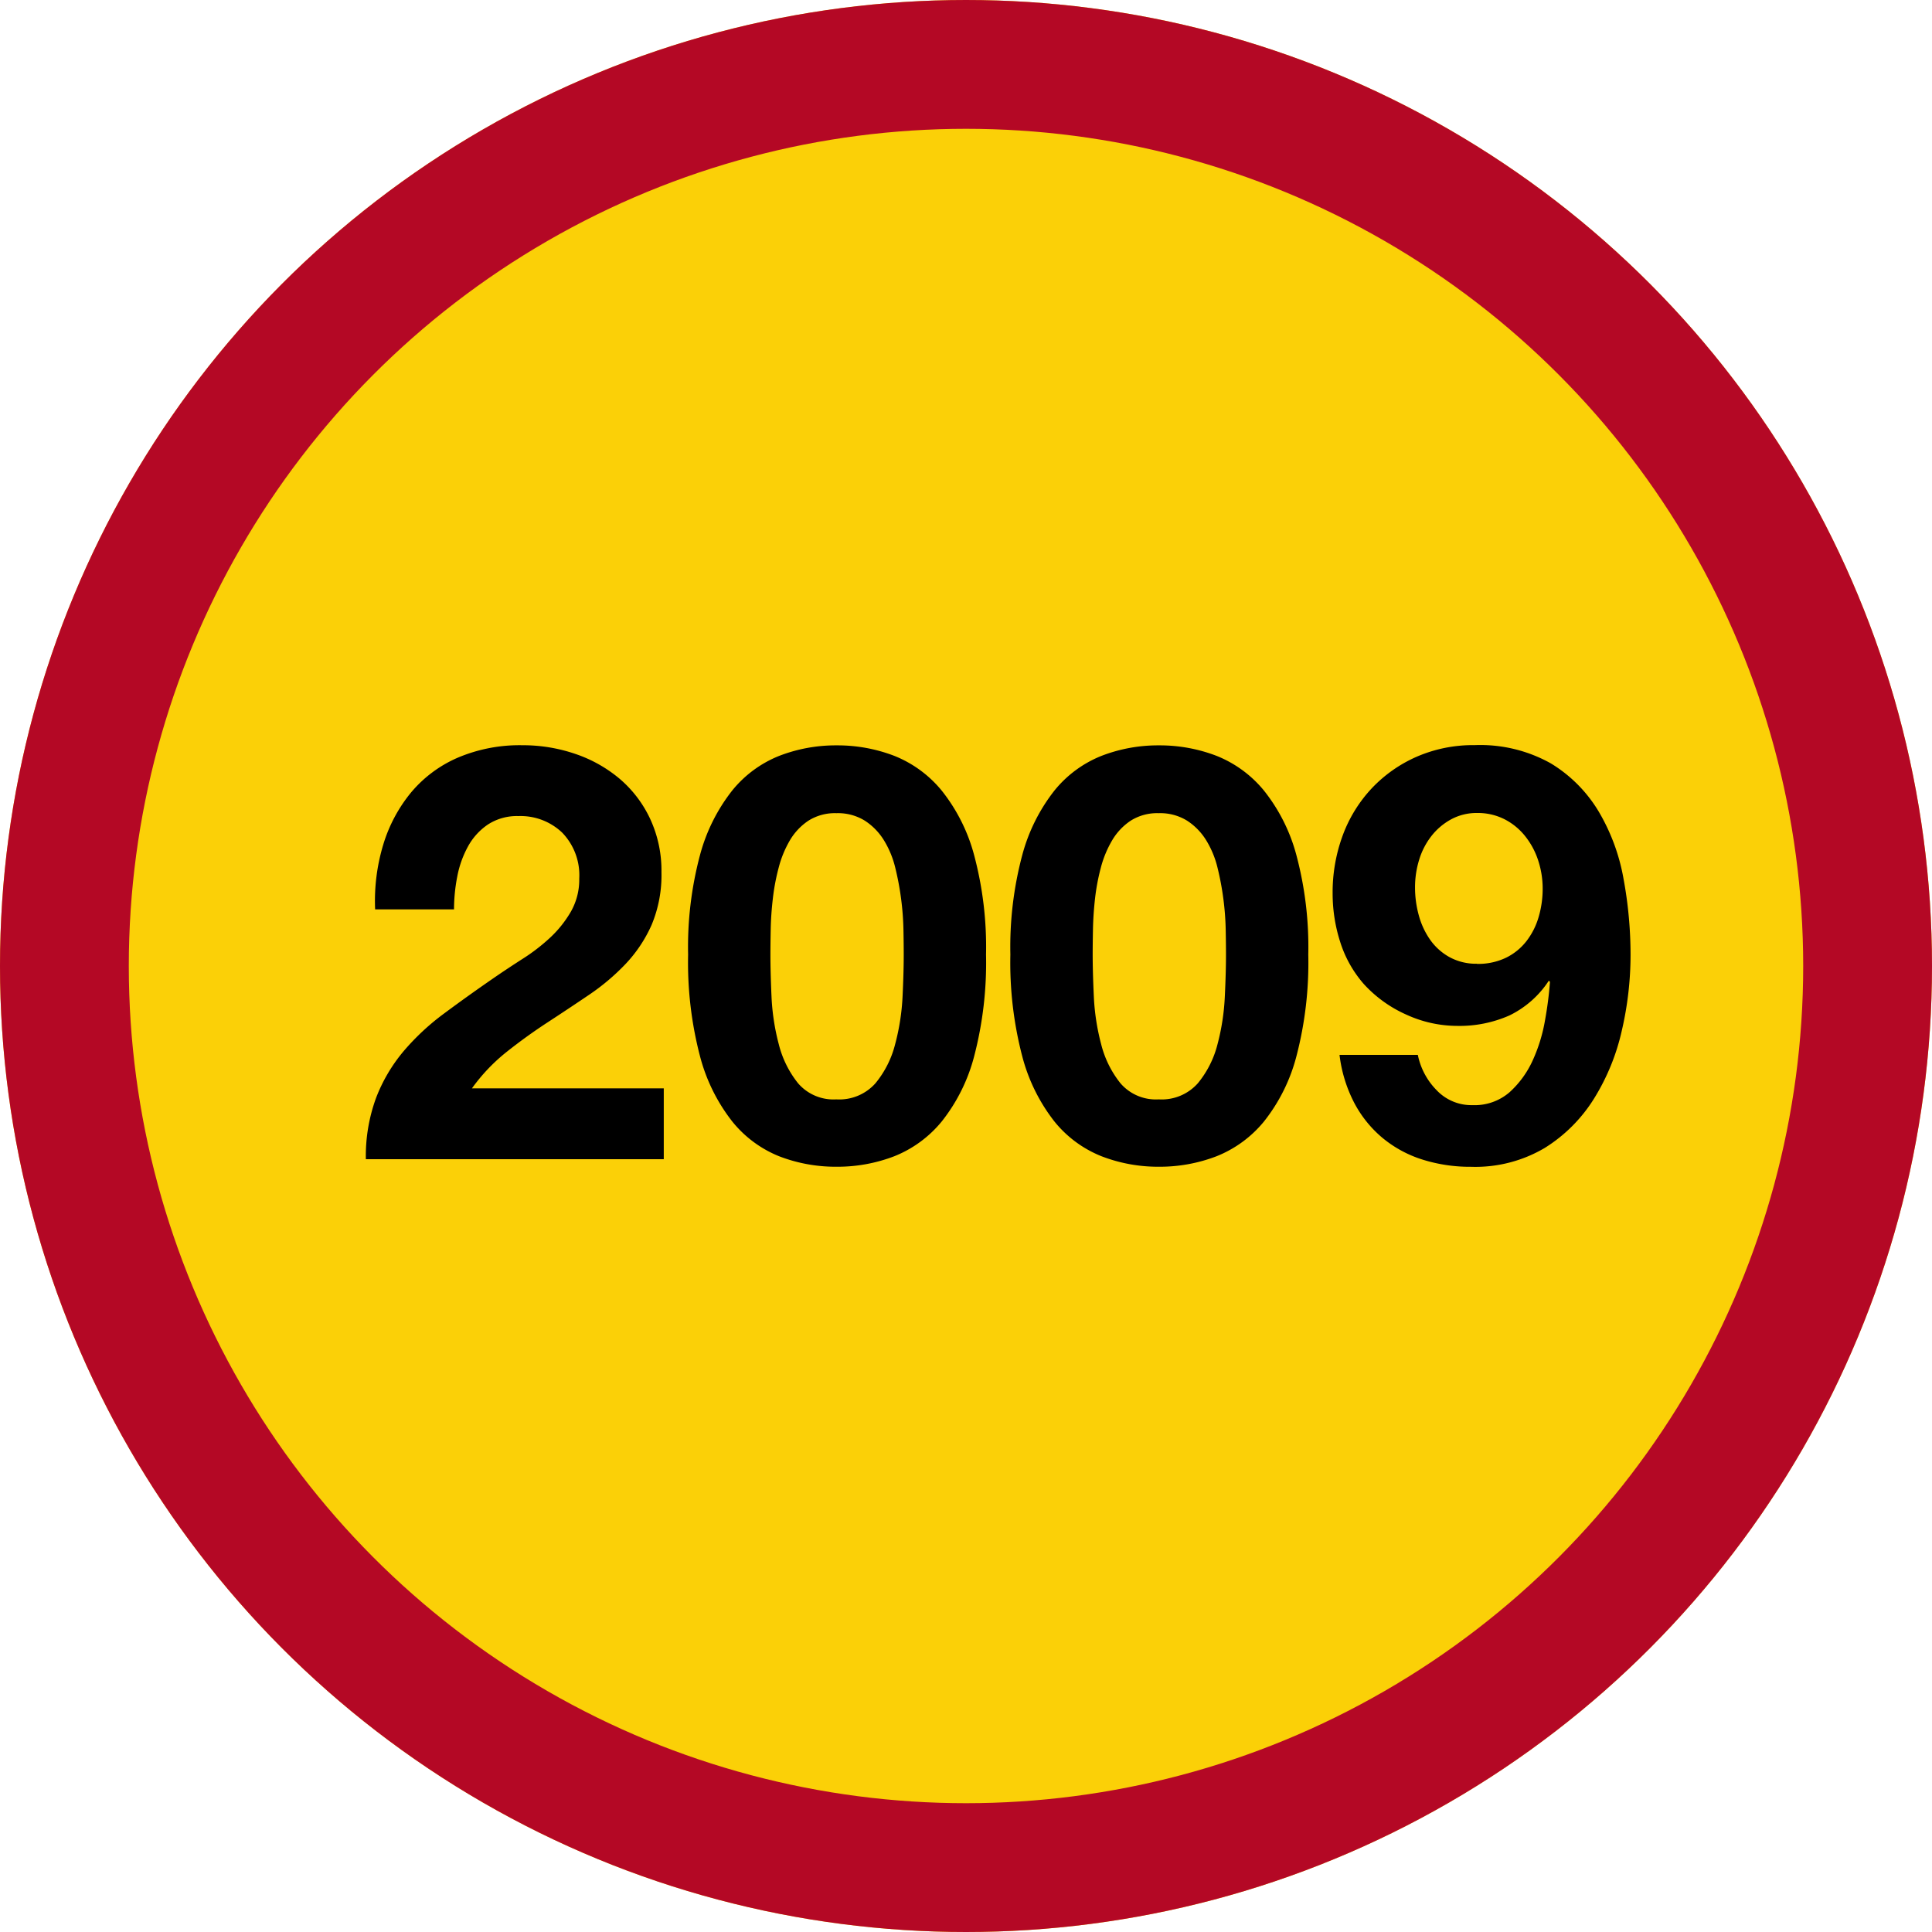 <svg xmlns="http://www.w3.org/2000/svg" width="60" height="60" viewBox="0 0 60 60"><g id="Group_222" data-name="Group 222" transform="translate(-455 -5539)"><g id="Ellipse_15" data-name="Ellipse 15" transform="translate(455 5539)" fill="#fbd007" stroke="#b40825" stroke-width="4"><circle cx="30" cy="30" r="30" stroke="none"></circle><circle cx="30" cy="30" r="28" fill="none"></circle></g><path id="Path_379" data-name="Path 379" d="M-19.35-7.758H-16.9a5.357,5.357,0,0,1,.1-1.017,3.155,3.155,0,0,1,.333-.936,1.948,1.948,0,0,1,.621-.684,1.651,1.651,0,0,1,.945-.261,1.875,1.875,0,0,1,1.359.513,1.9,1.9,0,0,1,.531,1.431,2.007,2.007,0,0,1-.261,1.026,3.5,3.5,0,0,1-.648.81,5.865,5.865,0,0,1-.855.657q-.468.3-.882.585-.81.558-1.539,1.1a7.479,7.479,0,0,0-1.269,1.179,5.077,5.077,0,0,0-.855,1.449A5.253,5.253,0,0,0-19.638,0h9.252V-2.2h-5.958a5.7,5.7,0,0,1,1.08-1.134q.612-.486,1.26-.909t1.287-.855a6.884,6.884,0,0,0,1.143-.963,4.3,4.3,0,0,0,.81-1.215,3.991,3.991,0,0,0,.306-1.638,3.808,3.808,0,0,0-.351-1.656,3.676,3.676,0,0,0-.945-1.242,4.242,4.242,0,0,0-1.377-.774,5.017,5.017,0,0,0-1.647-.27,4.909,4.909,0,0,0-2.007.387,3.914,3.914,0,0,0-1.449,1.08,4.671,4.671,0,0,0-.864,1.62A6.046,6.046,0,0,0-19.35-7.758Zm12.276,1.4q0-.324.009-.783T-7-8.082a6.635,6.635,0,0,1,.18-.963A3.32,3.32,0,0,1-6.471-9.9a1.878,1.878,0,0,1,.576-.612,1.54,1.54,0,0,1,.873-.234,1.584,1.584,0,0,1,.882.234,1.931,1.931,0,0,1,.594.612,2.945,2.945,0,0,1,.351.855,8.774,8.774,0,0,1,.18.963,8.675,8.675,0,0,1,.072.945q.009.459.009.783,0,.54-.036,1.3A7.012,7.012,0,0,1-3.2-3.573a3.1,3.1,0,0,1-.612,1.215,1.5,1.5,0,0,1-1.215.5,1.45,1.45,0,0,1-1.188-.5,3.167,3.167,0,0,1-.6-1.215,7.012,7.012,0,0,1-.225-1.476Q-7.074-5.814-7.074-6.354Zm-2.556,0a11.494,11.494,0,0,0,.369,3.159,5.556,5.556,0,0,0,1,2.025A3.582,3.582,0,0,0-6.8-.09,4.868,4.868,0,0,0-5.022.234,4.918,4.918,0,0,0-3.231-.09,3.648,3.648,0,0,0-1.755-1.17,5.469,5.469,0,0,0-.747-3.195,11.494,11.494,0,0,0-.378-6.354,11.062,11.062,0,0,0-.747-9.441a5.473,5.473,0,0,0-1.008-2.007,3.648,3.648,0,0,0-1.476-1.08,4.918,4.918,0,0,0-1.791-.324,4.868,4.868,0,0,0-1.773.324,3.582,3.582,0,0,0-1.467,1.08,5.56,5.56,0,0,0-1,2.007A11.062,11.062,0,0,0-9.63-6.354Zm12.564,0q0-.324.009-.783t.063-.945a6.635,6.635,0,0,1,.18-.963A3.32,3.32,0,0,1,3.537-9.9a1.878,1.878,0,0,1,.576-.612,1.54,1.54,0,0,1,.873-.234,1.584,1.584,0,0,1,.882.234,1.931,1.931,0,0,1,.594.612,2.945,2.945,0,0,1,.351.855,8.775,8.775,0,0,1,.18.963,8.675,8.675,0,0,1,.072.945q.009.459.009.783,0,.54-.036,1.3a7.012,7.012,0,0,1-.225,1.476A3.1,3.1,0,0,1,6.2-2.358a1.5,1.5,0,0,1-1.215.5,1.45,1.45,0,0,1-1.188-.5,3.167,3.167,0,0,1-.6-1.215A7.012,7.012,0,0,1,2.97-5.049Q2.934-5.814,2.934-6.354Zm-2.556,0A11.494,11.494,0,0,0,.747-3.195a5.556,5.556,0,0,0,1,2.025A3.582,3.582,0,0,0,3.213-.09,4.868,4.868,0,0,0,4.986.234,4.918,4.918,0,0,0,6.777-.09,3.648,3.648,0,0,0,8.253-1.17,5.469,5.469,0,0,0,9.261-3.195,11.494,11.494,0,0,0,9.63-6.354a11.062,11.062,0,0,0-.369-3.087,5.473,5.473,0,0,0-1.008-2.007,3.648,3.648,0,0,0-1.476-1.08,4.918,4.918,0,0,0-1.791-.324,4.868,4.868,0,0,0-1.773.324,3.582,3.582,0,0,0-1.467,1.08,5.56,5.56,0,0,0-1,2.007A11.062,11.062,0,0,0,.378-6.354Zm14.49.288a1.718,1.718,0,0,1-.855-.207,1.8,1.8,0,0,1-.6-.54,2.429,2.429,0,0,1-.351-.756,3.26,3.26,0,0,1-.117-.873,2.89,2.89,0,0,1,.126-.846,2.263,2.263,0,0,1,.378-.738,1.97,1.97,0,0,1,.612-.522,1.653,1.653,0,0,1,.81-.2,1.834,1.834,0,0,1,.864.2,1.955,1.955,0,0,1,.639.531,2.393,2.393,0,0,1,.4.756,2.8,2.8,0,0,1,.135.855,3.1,3.1,0,0,1-.126.891,2.249,2.249,0,0,1-.378.747,1.814,1.814,0,0,1-.63.513A1.992,1.992,0,0,1,14.868-6.066ZM13.032-3.24H10.6a4.338,4.338,0,0,0,.45,1.476,3.6,3.6,0,0,0,.882,1.1,3.666,3.666,0,0,0,1.242.675,4.927,4.927,0,0,0,1.512.225,4.231,4.231,0,0,0,2.286-.585,4.778,4.778,0,0,0,1.53-1.53A6.824,6.824,0,0,0,19.368-4a10.376,10.376,0,0,0,.27-2.34,12.961,12.961,0,0,0-.216-2.358,6.216,6.216,0,0,0-.774-2.1,4.368,4.368,0,0,0-1.485-1.494,4.475,4.475,0,0,0-2.367-.567,4.384,4.384,0,0,0-1.8.36,4.283,4.283,0,0,0-1.395.981,4.319,4.319,0,0,0-.9,1.458,5.1,5.1,0,0,0-.315,1.809A4.916,4.916,0,0,0,10.62-6.75a3.647,3.647,0,0,0,.738,1.314,3.964,3.964,0,0,0,1.314.945,3.8,3.8,0,0,0,1.584.351,3.828,3.828,0,0,0,1.62-.324A3.056,3.056,0,0,0,17.1-5.544l.036.036a11.542,11.542,0,0,1-.153,1.188A5.061,5.061,0,0,1,16.6-3.069a3.01,3.01,0,0,1-.72.99,1.657,1.657,0,0,1-1.152.4,1.486,1.486,0,0,1-1.116-.468A2.168,2.168,0,0,1,13.032-3.24Z" transform="translate(486 5575)"></path></g></svg>
